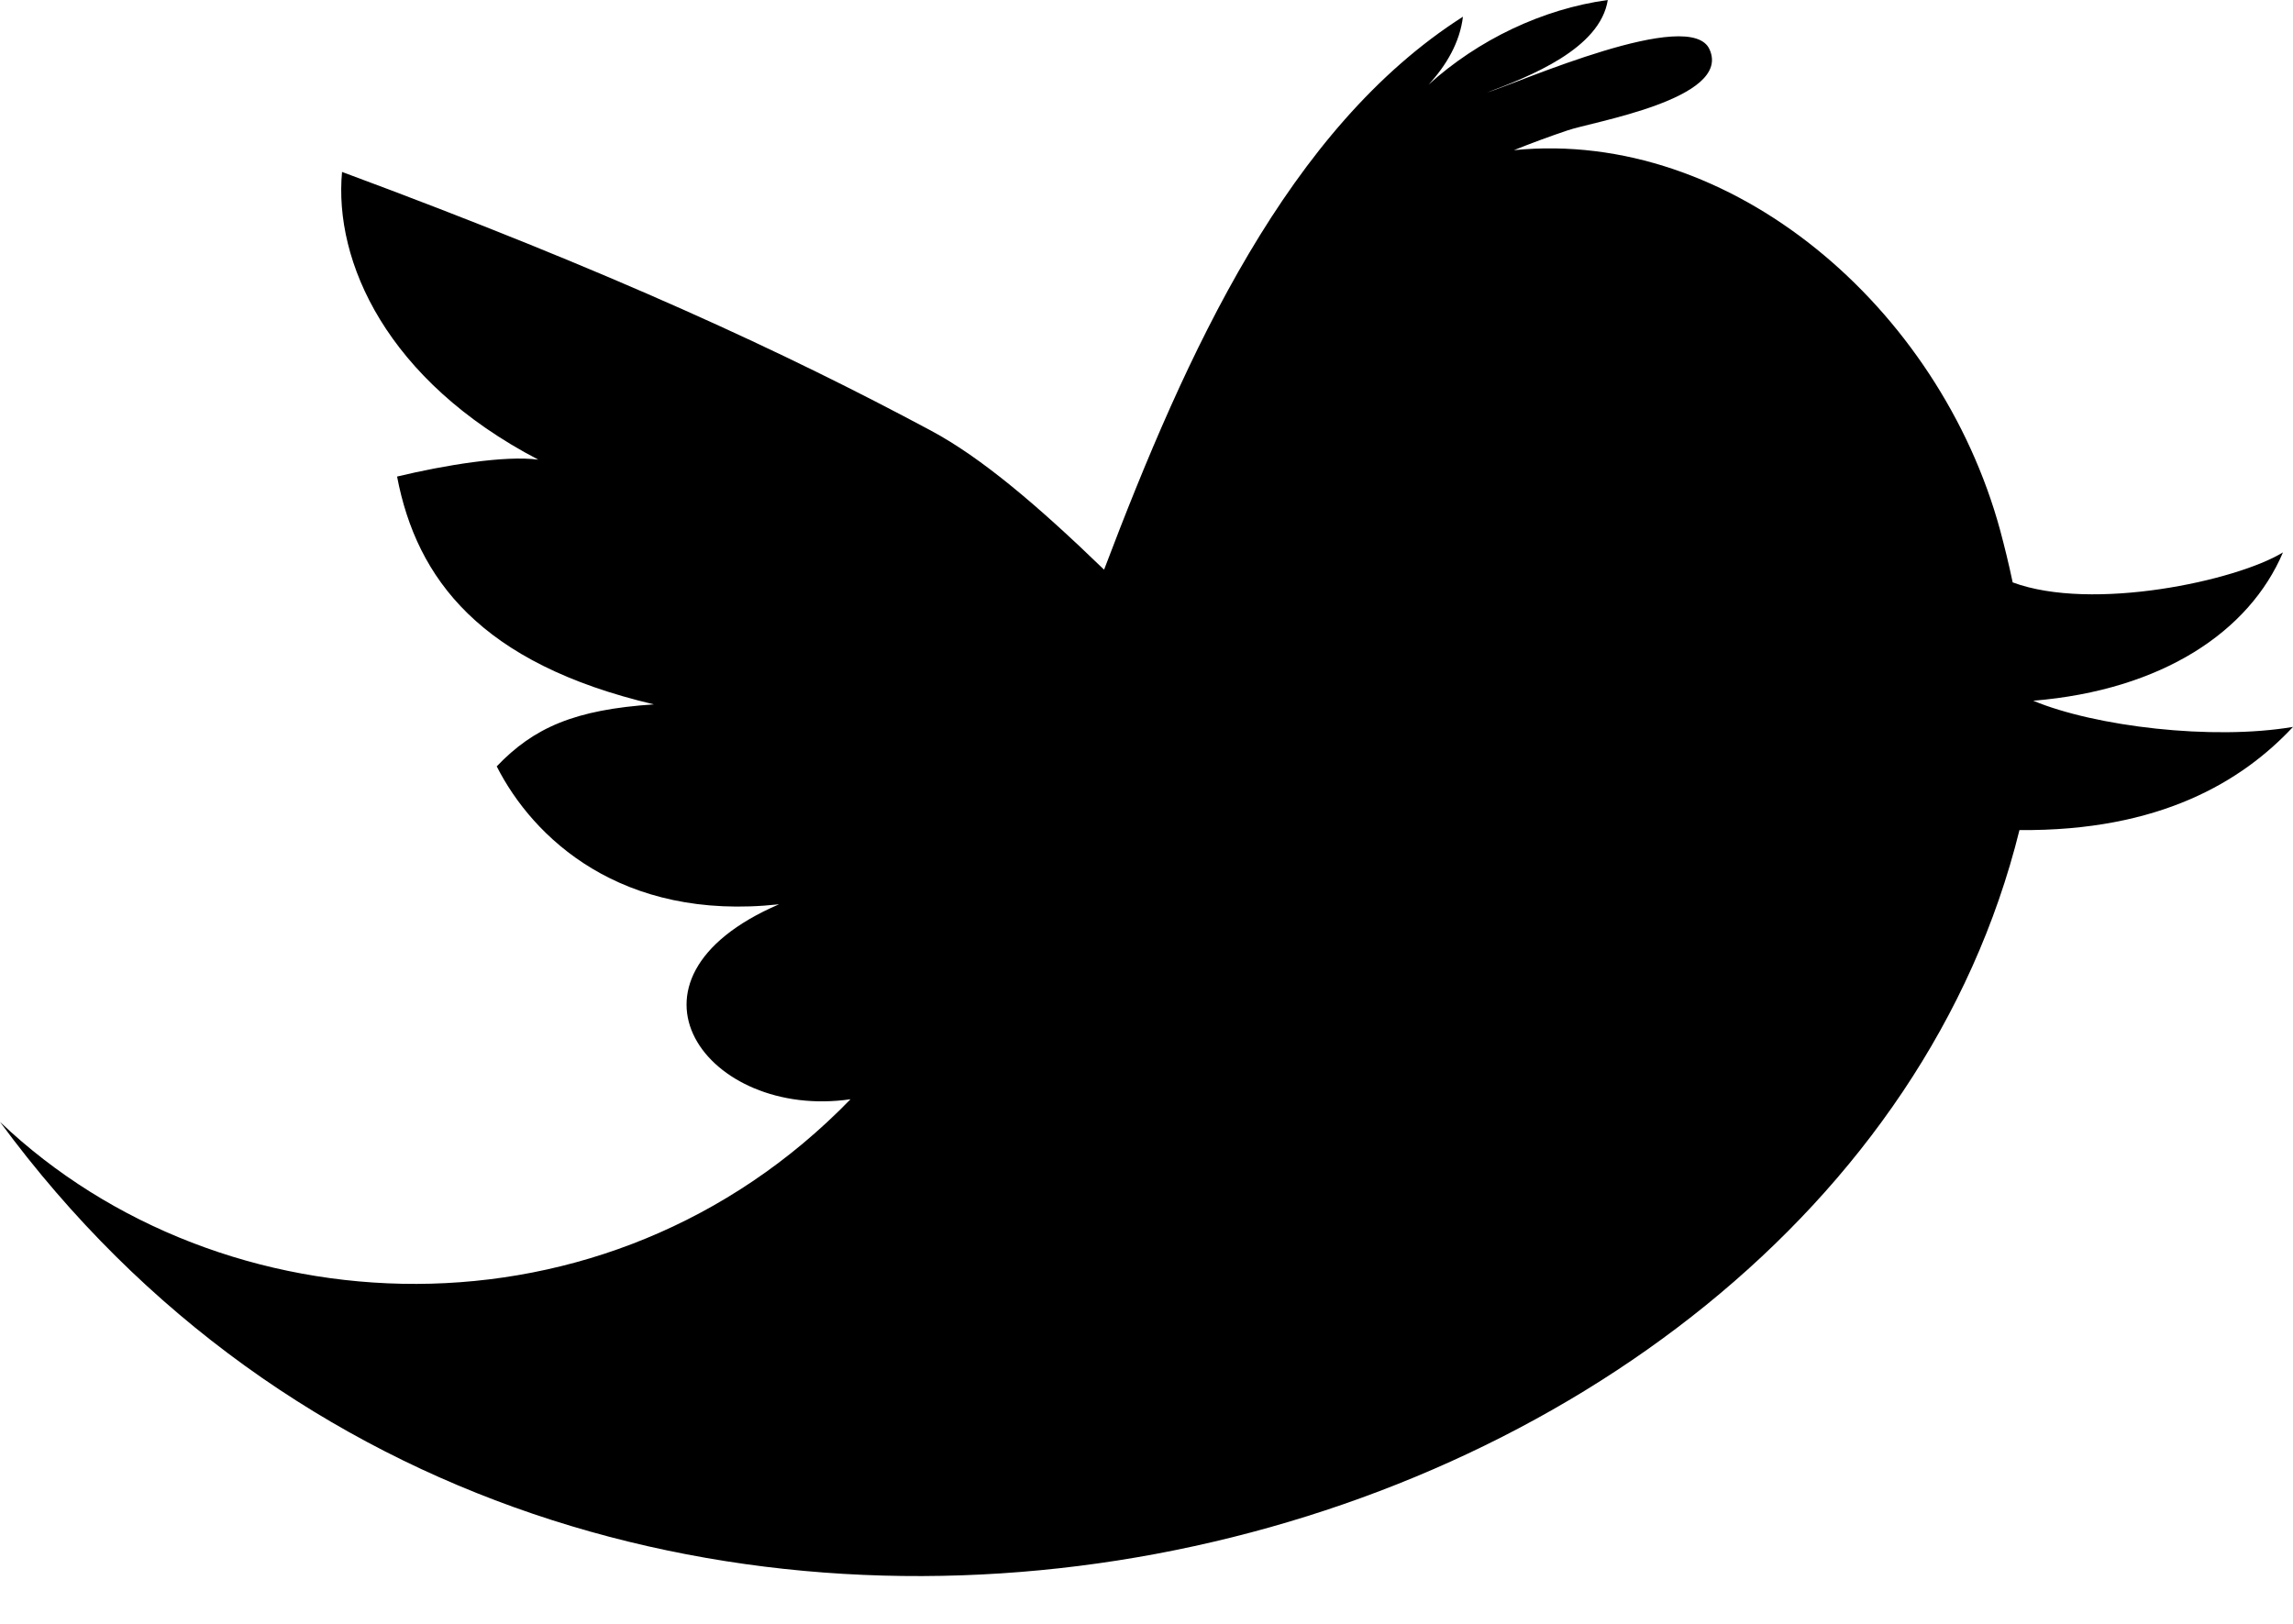 <svg width="24" height="17" viewBox="0 0 24 17" fill="none" xmlns="http://www.w3.org/2000/svg">
<path d="M21.281 7.336C22.629 7.225 23.543 6.613 23.895 5.783C23.409 6.081 21.899 6.406 21.066 6.097C21.025 5.901 20.979 5.716 20.934 5.548C20.299 3.221 18.125 1.345 15.846 1.572C16.03 1.498 16.217 1.429 16.404 1.366C16.654 1.277 18.126 1.038 17.894 0.519C17.699 0.064 15.901 0.864 15.563 0.969C16.009 0.801 16.748 0.512 16.828 0C16.143 0.094 15.471 0.417 14.952 0.886C15.139 0.685 15.281 0.44 15.312 0.175C13.485 1.34 12.419 3.687 11.556 5.964C10.878 5.308 10.277 4.792 9.738 4.505C8.226 3.696 6.418 2.852 3.58 1.8C3.493 2.737 4.045 3.983 5.634 4.812C5.289 4.766 4.66 4.868 4.156 4.989C4.361 6.062 5.031 6.947 6.844 7.374C6.015 7.429 5.587 7.617 5.199 8.023C5.577 8.769 6.497 9.648 8.154 9.467C6.312 10.26 7.403 11.727 8.902 11.508C6.345 14.143 2.314 13.949 0 11.745C6.043 19.963 19.179 16.605 21.137 8.69C22.603 8.703 23.465 8.183 24 7.61C23.155 7.753 21.93 7.606 21.281 7.336Z" fill="black"/>
</svg>
